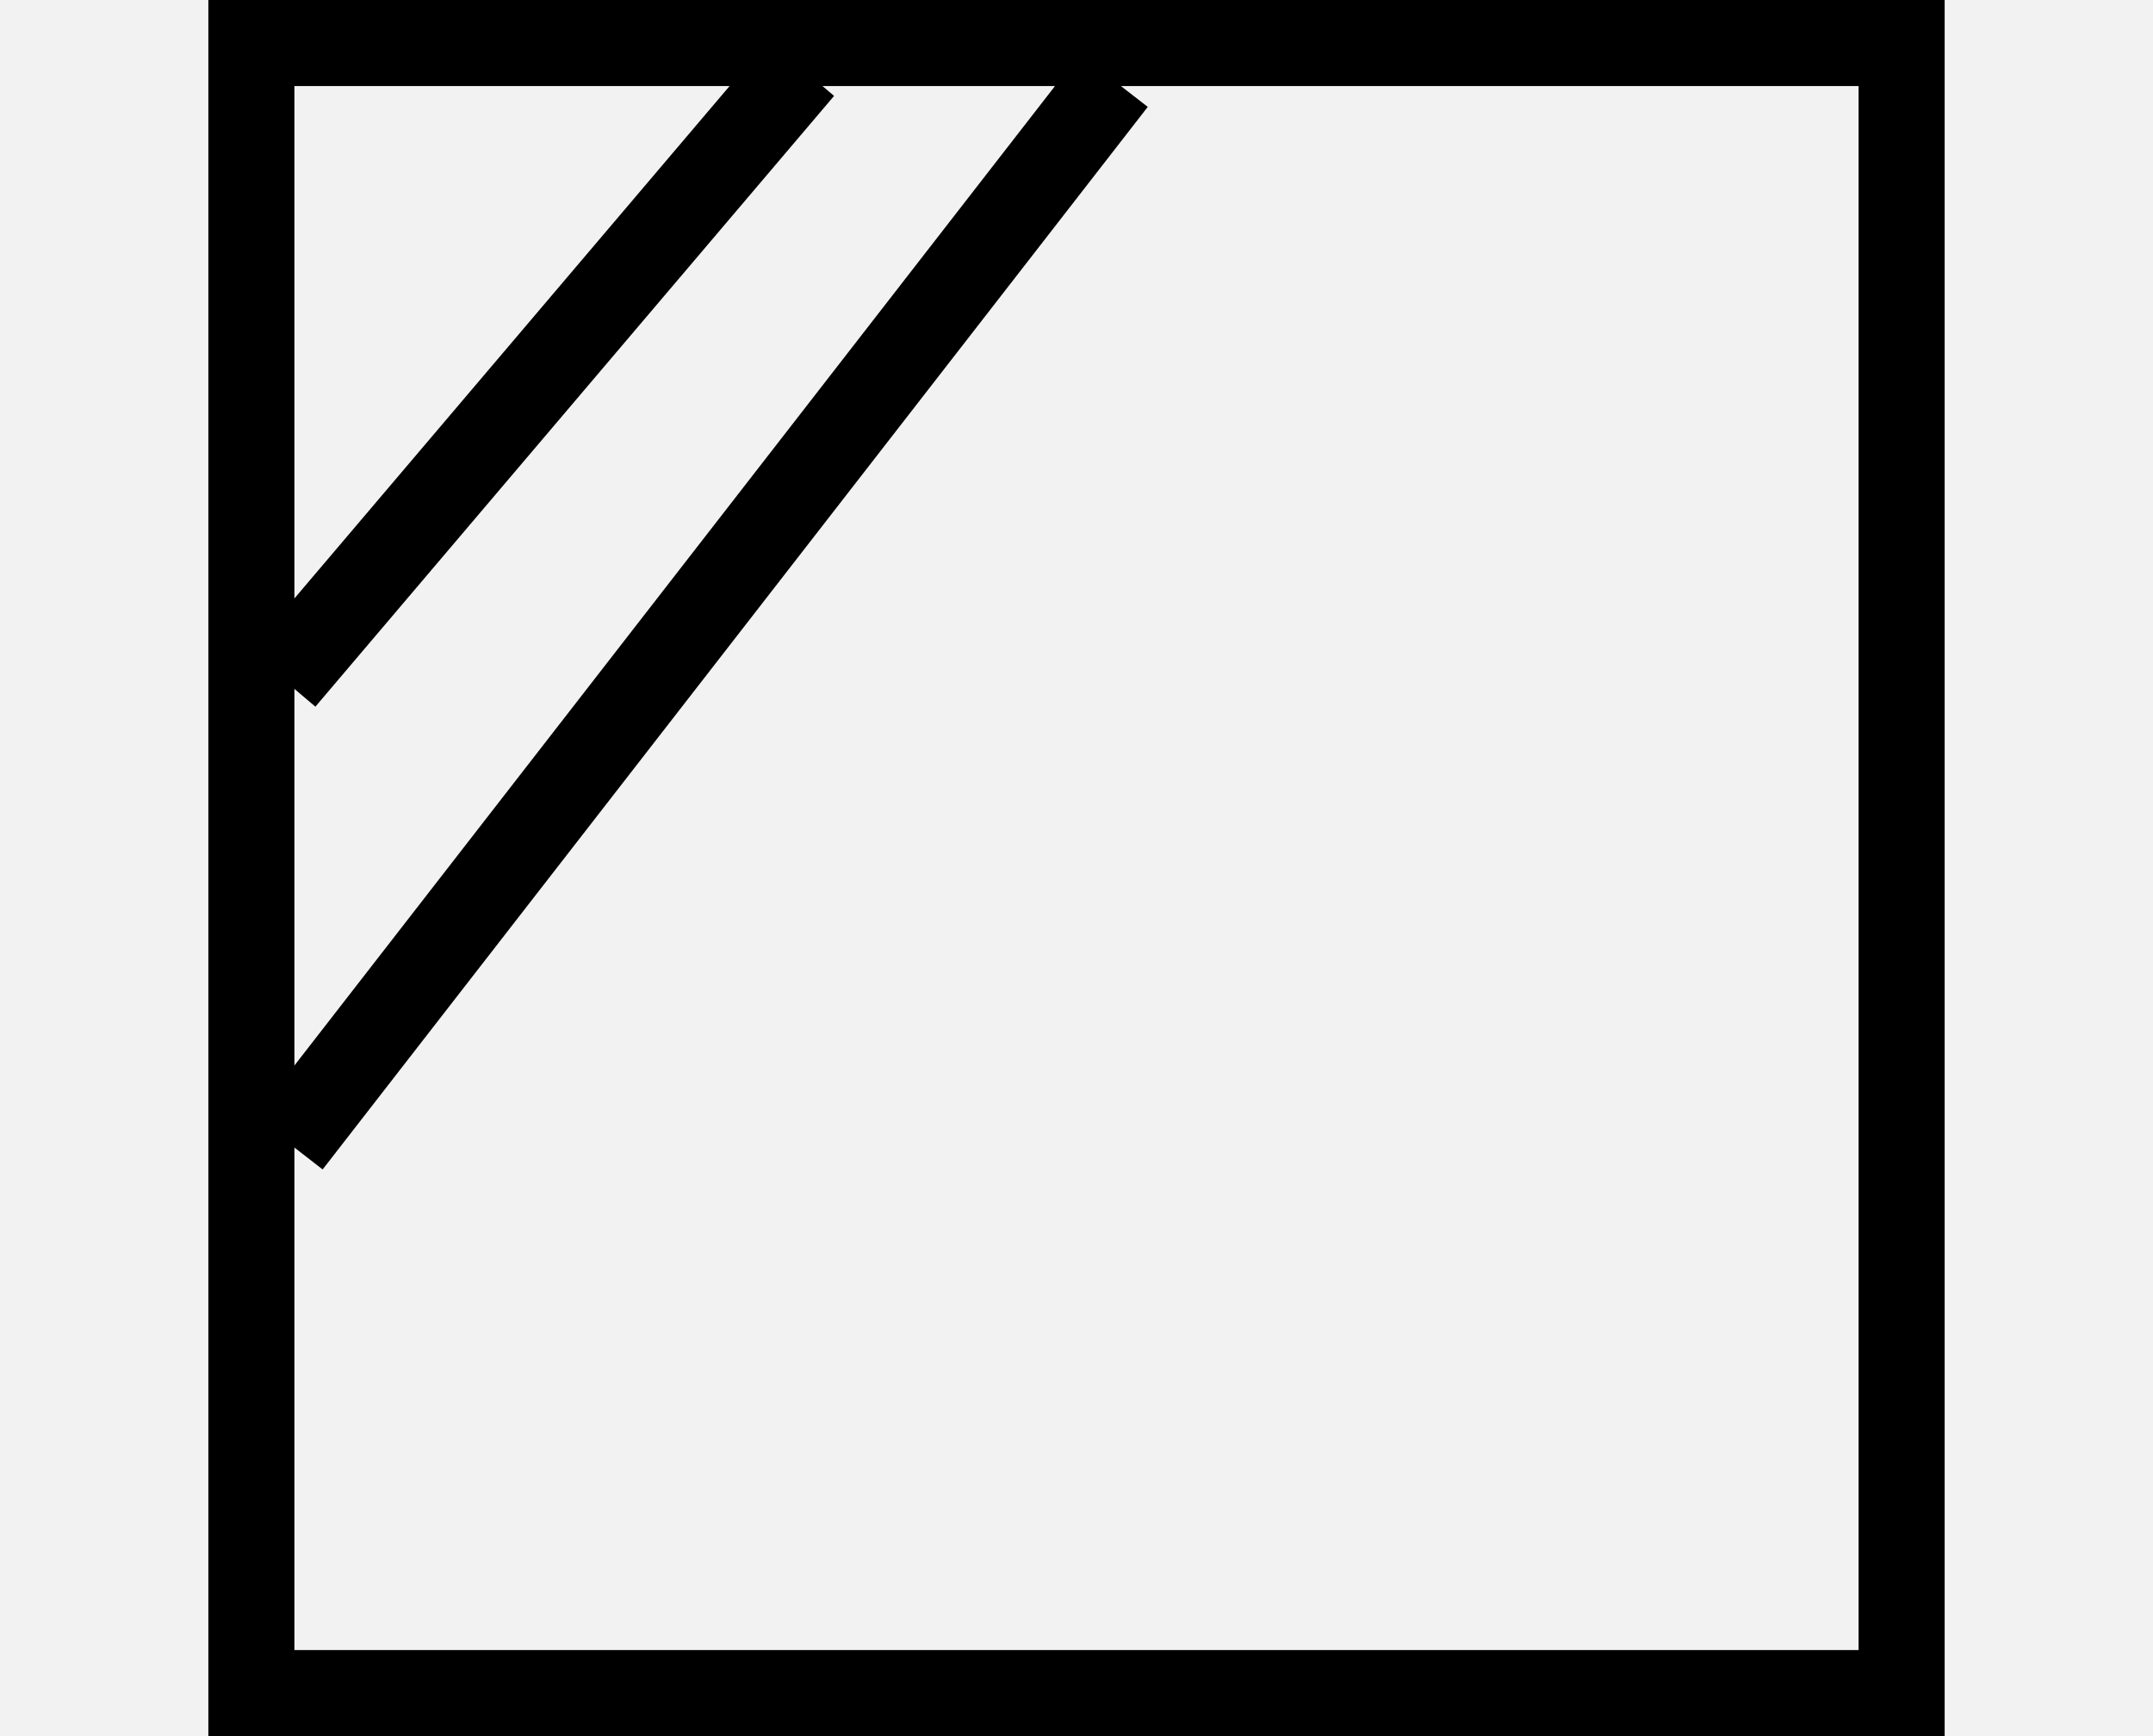 <svg width="62" height="50" viewBox="0 0 62 50" fill="none" xmlns="http://www.w3.org/2000/svg">
<rect width="62" height="50" fill="#F2F2F2"/>
<path fill-rule="evenodd" clip-rule="evenodd" d="M6 0H56V50H6V0ZM8.478 2.478V17.235L21.01 2.478H8.478ZM23.684 2.478L24.019 2.762L9.082 20.352L8.478 19.84V30.687L30.381 2.478H23.684ZM32.278 2.478L33.052 3.078L9.291 33.68L8.478 33.049V47.522H53.522V2.478H32.278Z" fill="#000"/>
</svg>
